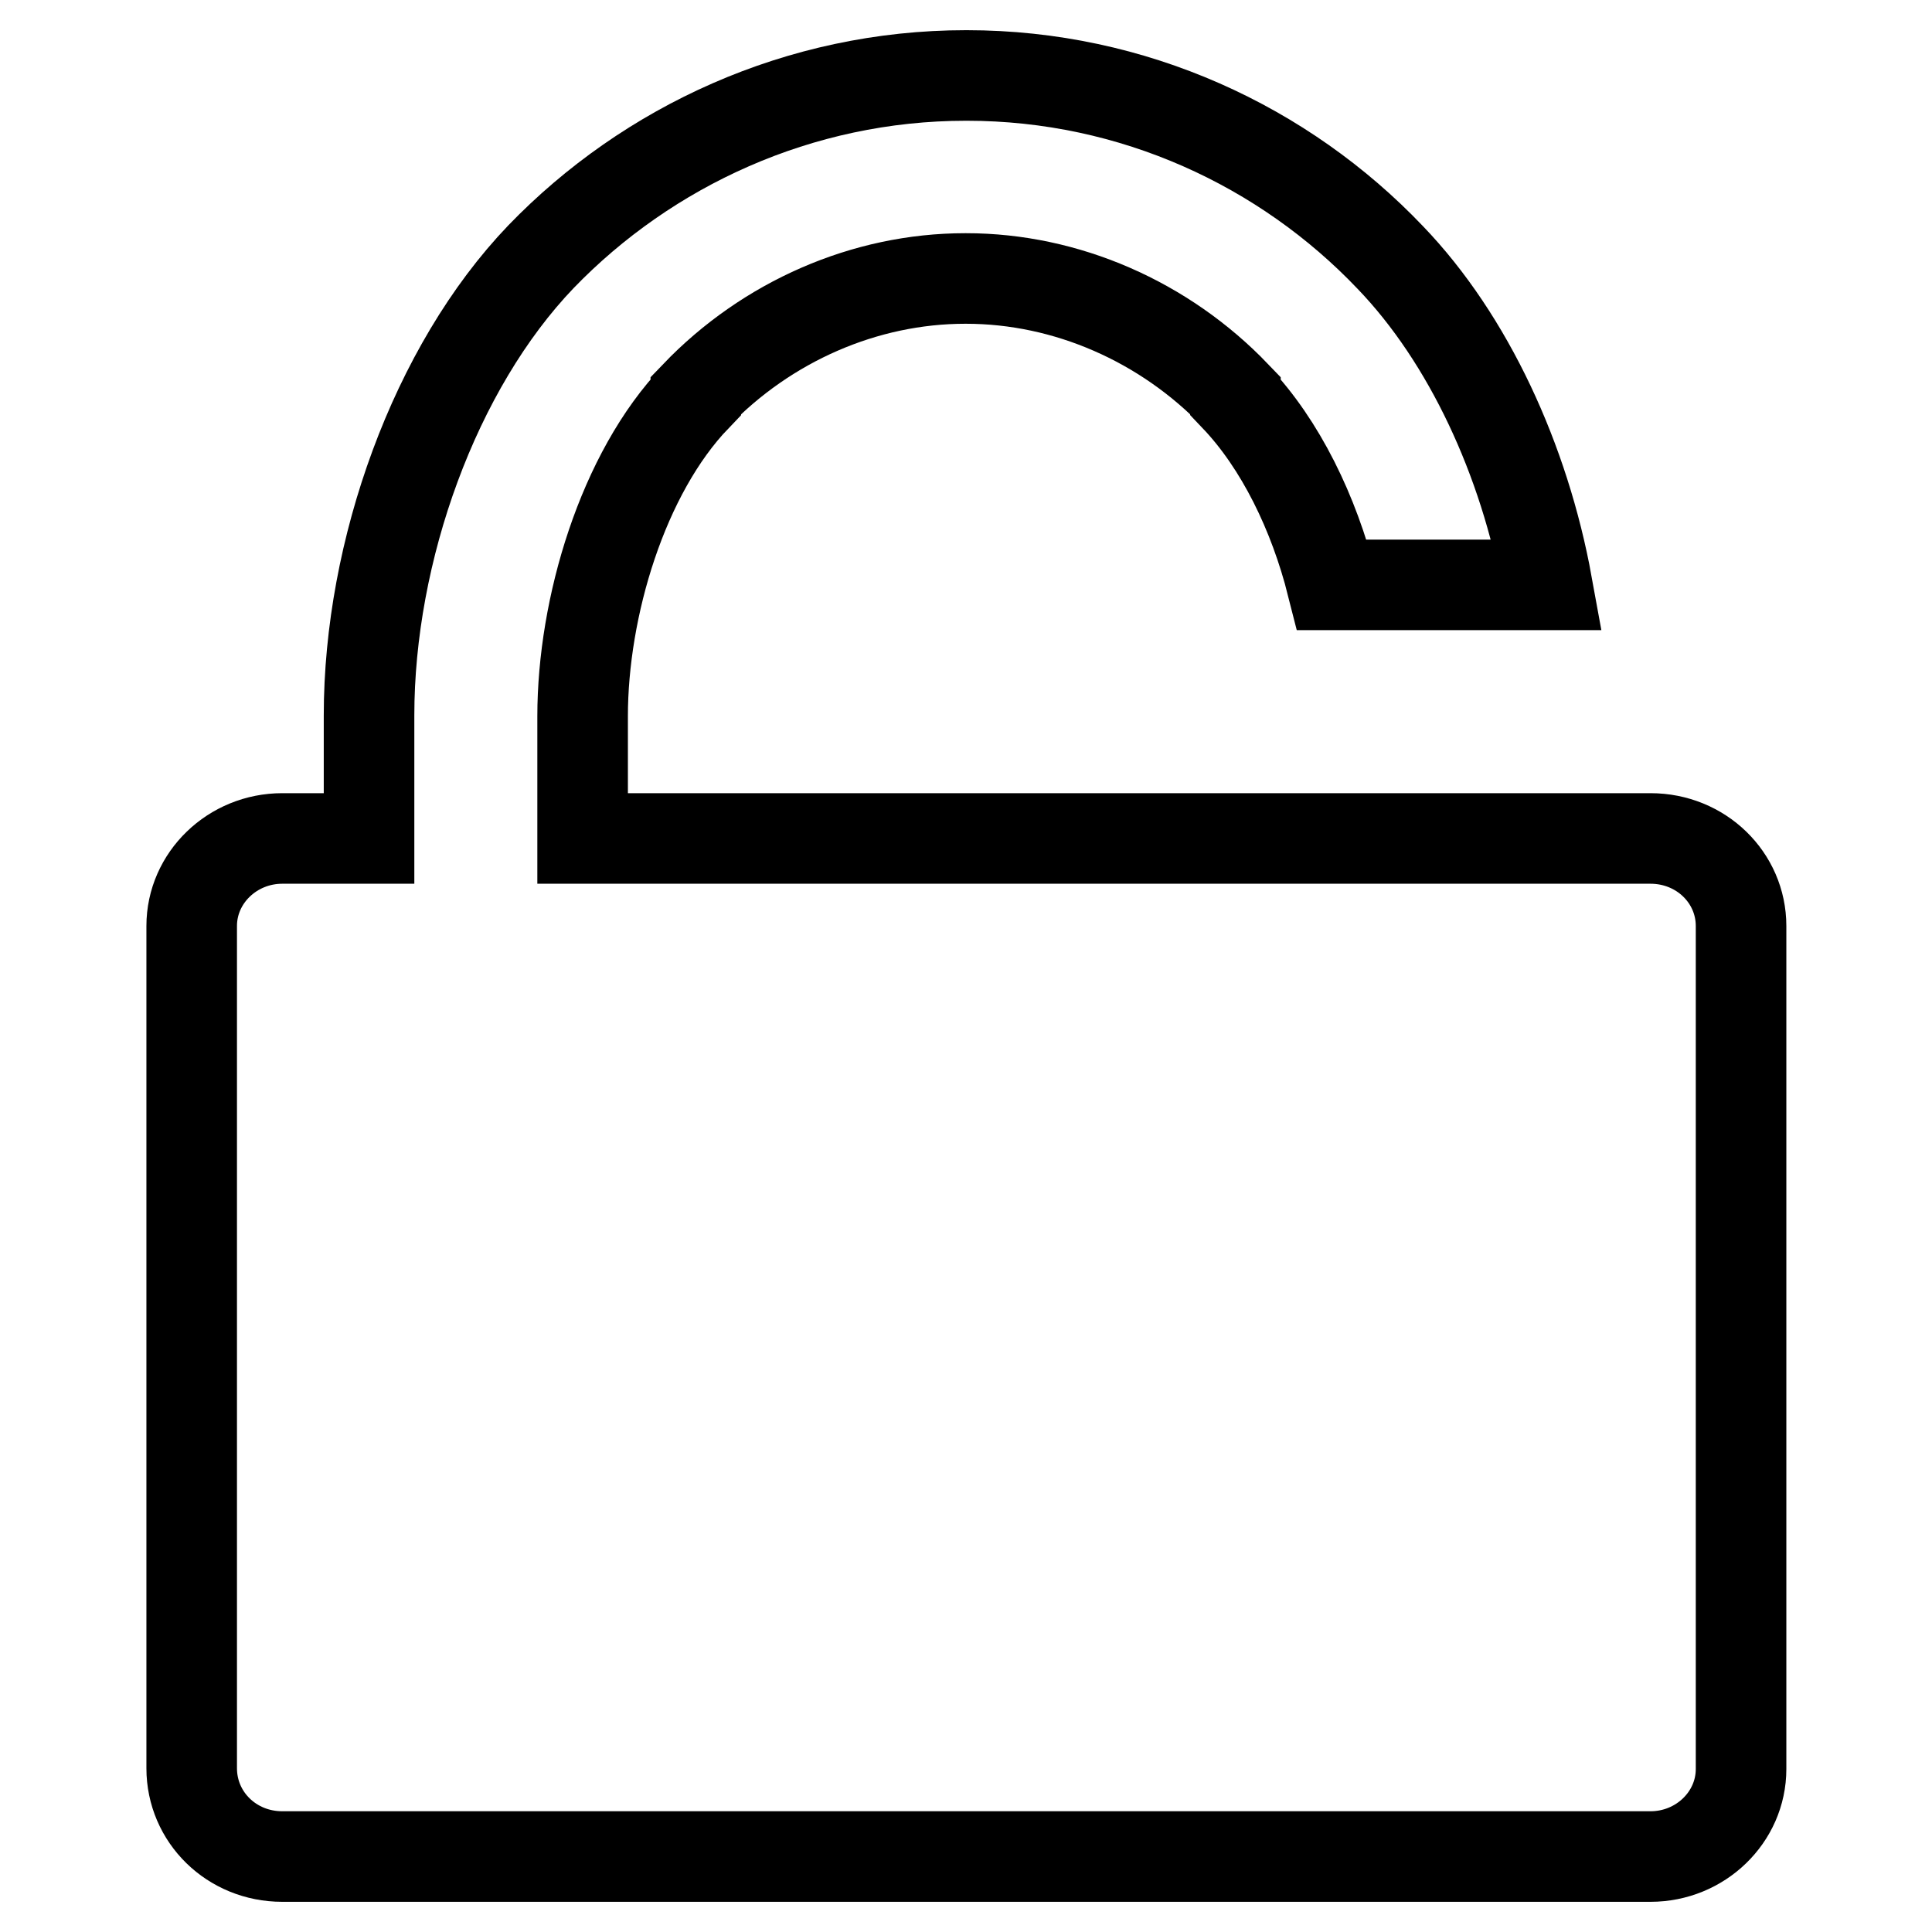 <?xml version="1.0" encoding="utf-8"?>
<!-- Svg Vector Icons : http://www.onlinewebfonts.com/icon -->
<!DOCTYPE svg PUBLIC "-//W3C//DTD SVG 1.1//EN" "http://www.w3.org/Graphics/SVG/1.1/DTD/svg11.dtd">
<svg version="1.1" xmlns="http://www.w3.org/2000/svg" xmlns:xlink="http://www.w3.org/1999/xlink" x="0px" y="0px" viewBox="0 0 256 256" enable-background="new 0 0 256 256" xml:space="preserve">
<g> <path stroke-width="12" fill-opacity="0" stroke="#000000"  d="M37.4,246h181.3c6.6,0,12-5.2,12-11.6V122.7c0-6.4-5.3-11.6-12-11.6H77.2V94.9c0-14.4,5.3-32.2,15-42.3 v-0.2c9.4-9.8,22.4-15.5,35.7-15.5h0.1c13.3,0,26.3,5.7,35.7,15.5v0.2c6,6.3,10.4,15.4,12.8,24.9h28.5 C202,61,194.6,44.9,184.2,34.1c-14-14.7-34-24.1-56.1-24.1h-0.1c-22.1,0-42.2,9.4-56.3,24C57.6,48.7,48.9,73,48.9,94.8v16.3H37.4 c-6.6,0-12,5.2-12,11.6v111.6C25.4,240.8,30.7,246,37.4,246z"/></g>
</svg>